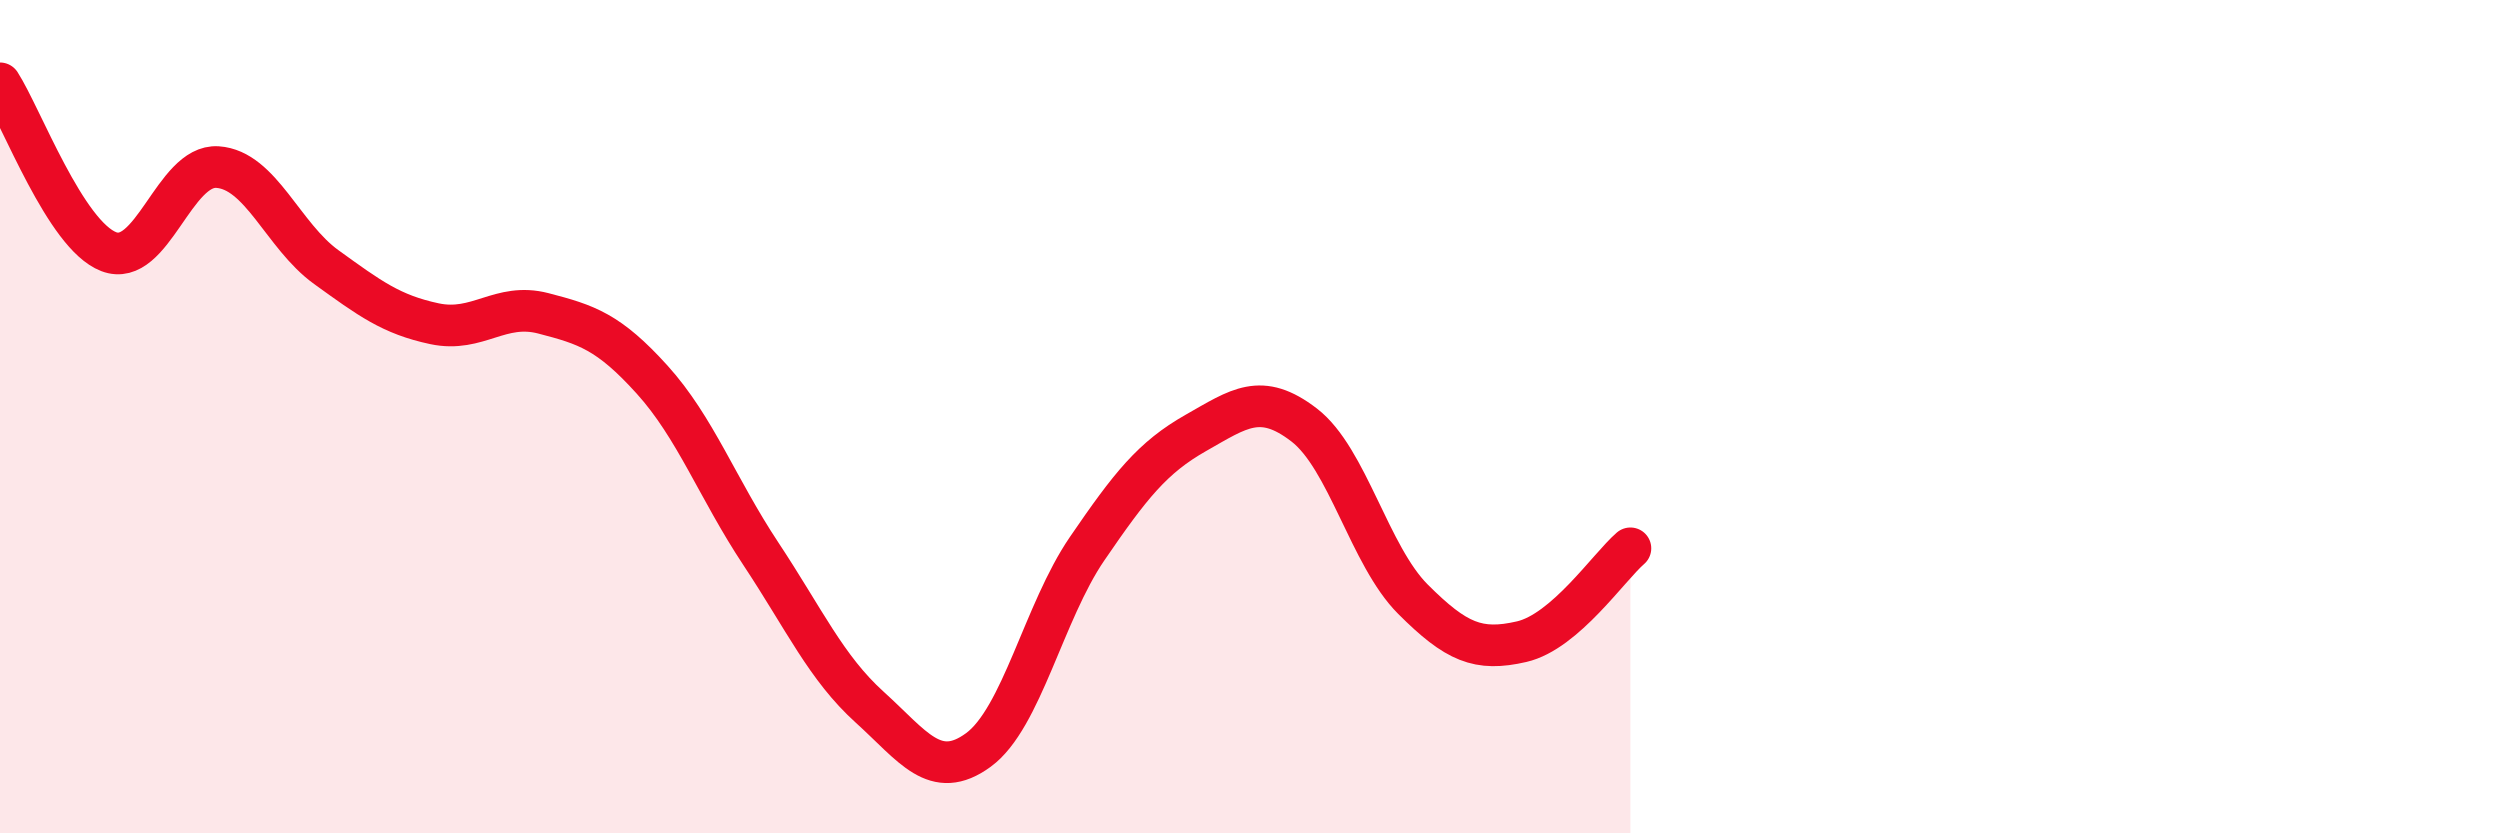 
    <svg width="60" height="20" viewBox="0 0 60 20" xmlns="http://www.w3.org/2000/svg">
      <path
        d="M 0,2 C 0.52,2.81 1.57,5.64 2.61,6.04 C 3.65,6.44 4.18,3.94 5.22,4.01 C 6.26,4.08 6.79,5.66 7.83,6.41 C 8.87,7.16 9.39,7.55 10.43,7.77 C 11.47,7.99 12,7.25 13.04,7.52 C 14.08,7.79 14.61,7.96 15.65,9.11 C 16.69,10.26 17.22,11.72 18.26,13.29 C 19.3,14.86 19.83,16.03 20.87,16.97 C 21.91,17.91 22.44,18.76 23.48,18 C 24.52,17.24 25.05,14.69 26.09,13.17 C 27.13,11.65 27.66,10.98 28.7,10.39 C 29.74,9.8 30.26,9.4 31.3,10.2 C 32.34,11 32.87,13.34 33.91,14.38 C 34.95,15.42 35.48,15.64 36.52,15.4 C 37.56,15.16 38.61,13.61 39.13,13.16L39.13 20L0 20Z"
        fill="#EB0A25"
        opacity="0.1"
        stroke-linecap="round"
        stroke-linejoin="round"
      />
      <path
        d="M 0,2 C 0.52,2.81 1.57,5.64 2.61,6.04 C 3.65,6.44 4.18,3.94 5.22,4.01 C 6.26,4.08 6.79,5.66 7.83,6.41 C 8.87,7.16 9.39,7.55 10.43,7.77 C 11.47,7.99 12,7.25 13.04,7.52 C 14.08,7.79 14.61,7.96 15.65,9.11 C 16.69,10.26 17.22,11.72 18.26,13.29 C 19.3,14.86 19.83,16.03 20.87,16.97 C 21.91,17.91 22.44,18.76 23.48,18 C 24.52,17.24 25.05,14.69 26.09,13.17 C 27.13,11.65 27.66,10.98 28.7,10.39 C 29.74,9.8 30.26,9.4 31.3,10.2 C 32.34,11 32.87,13.34 33.91,14.38 C 34.95,15.42 35.48,15.64 36.52,15.4 C 37.56,15.16 38.61,13.61 39.13,13.16"
        stroke="#EB0A25"
        stroke-width="1"
        fill="none"
        stroke-linecap="round"
        stroke-linejoin="round"
      />
    </svg>
  